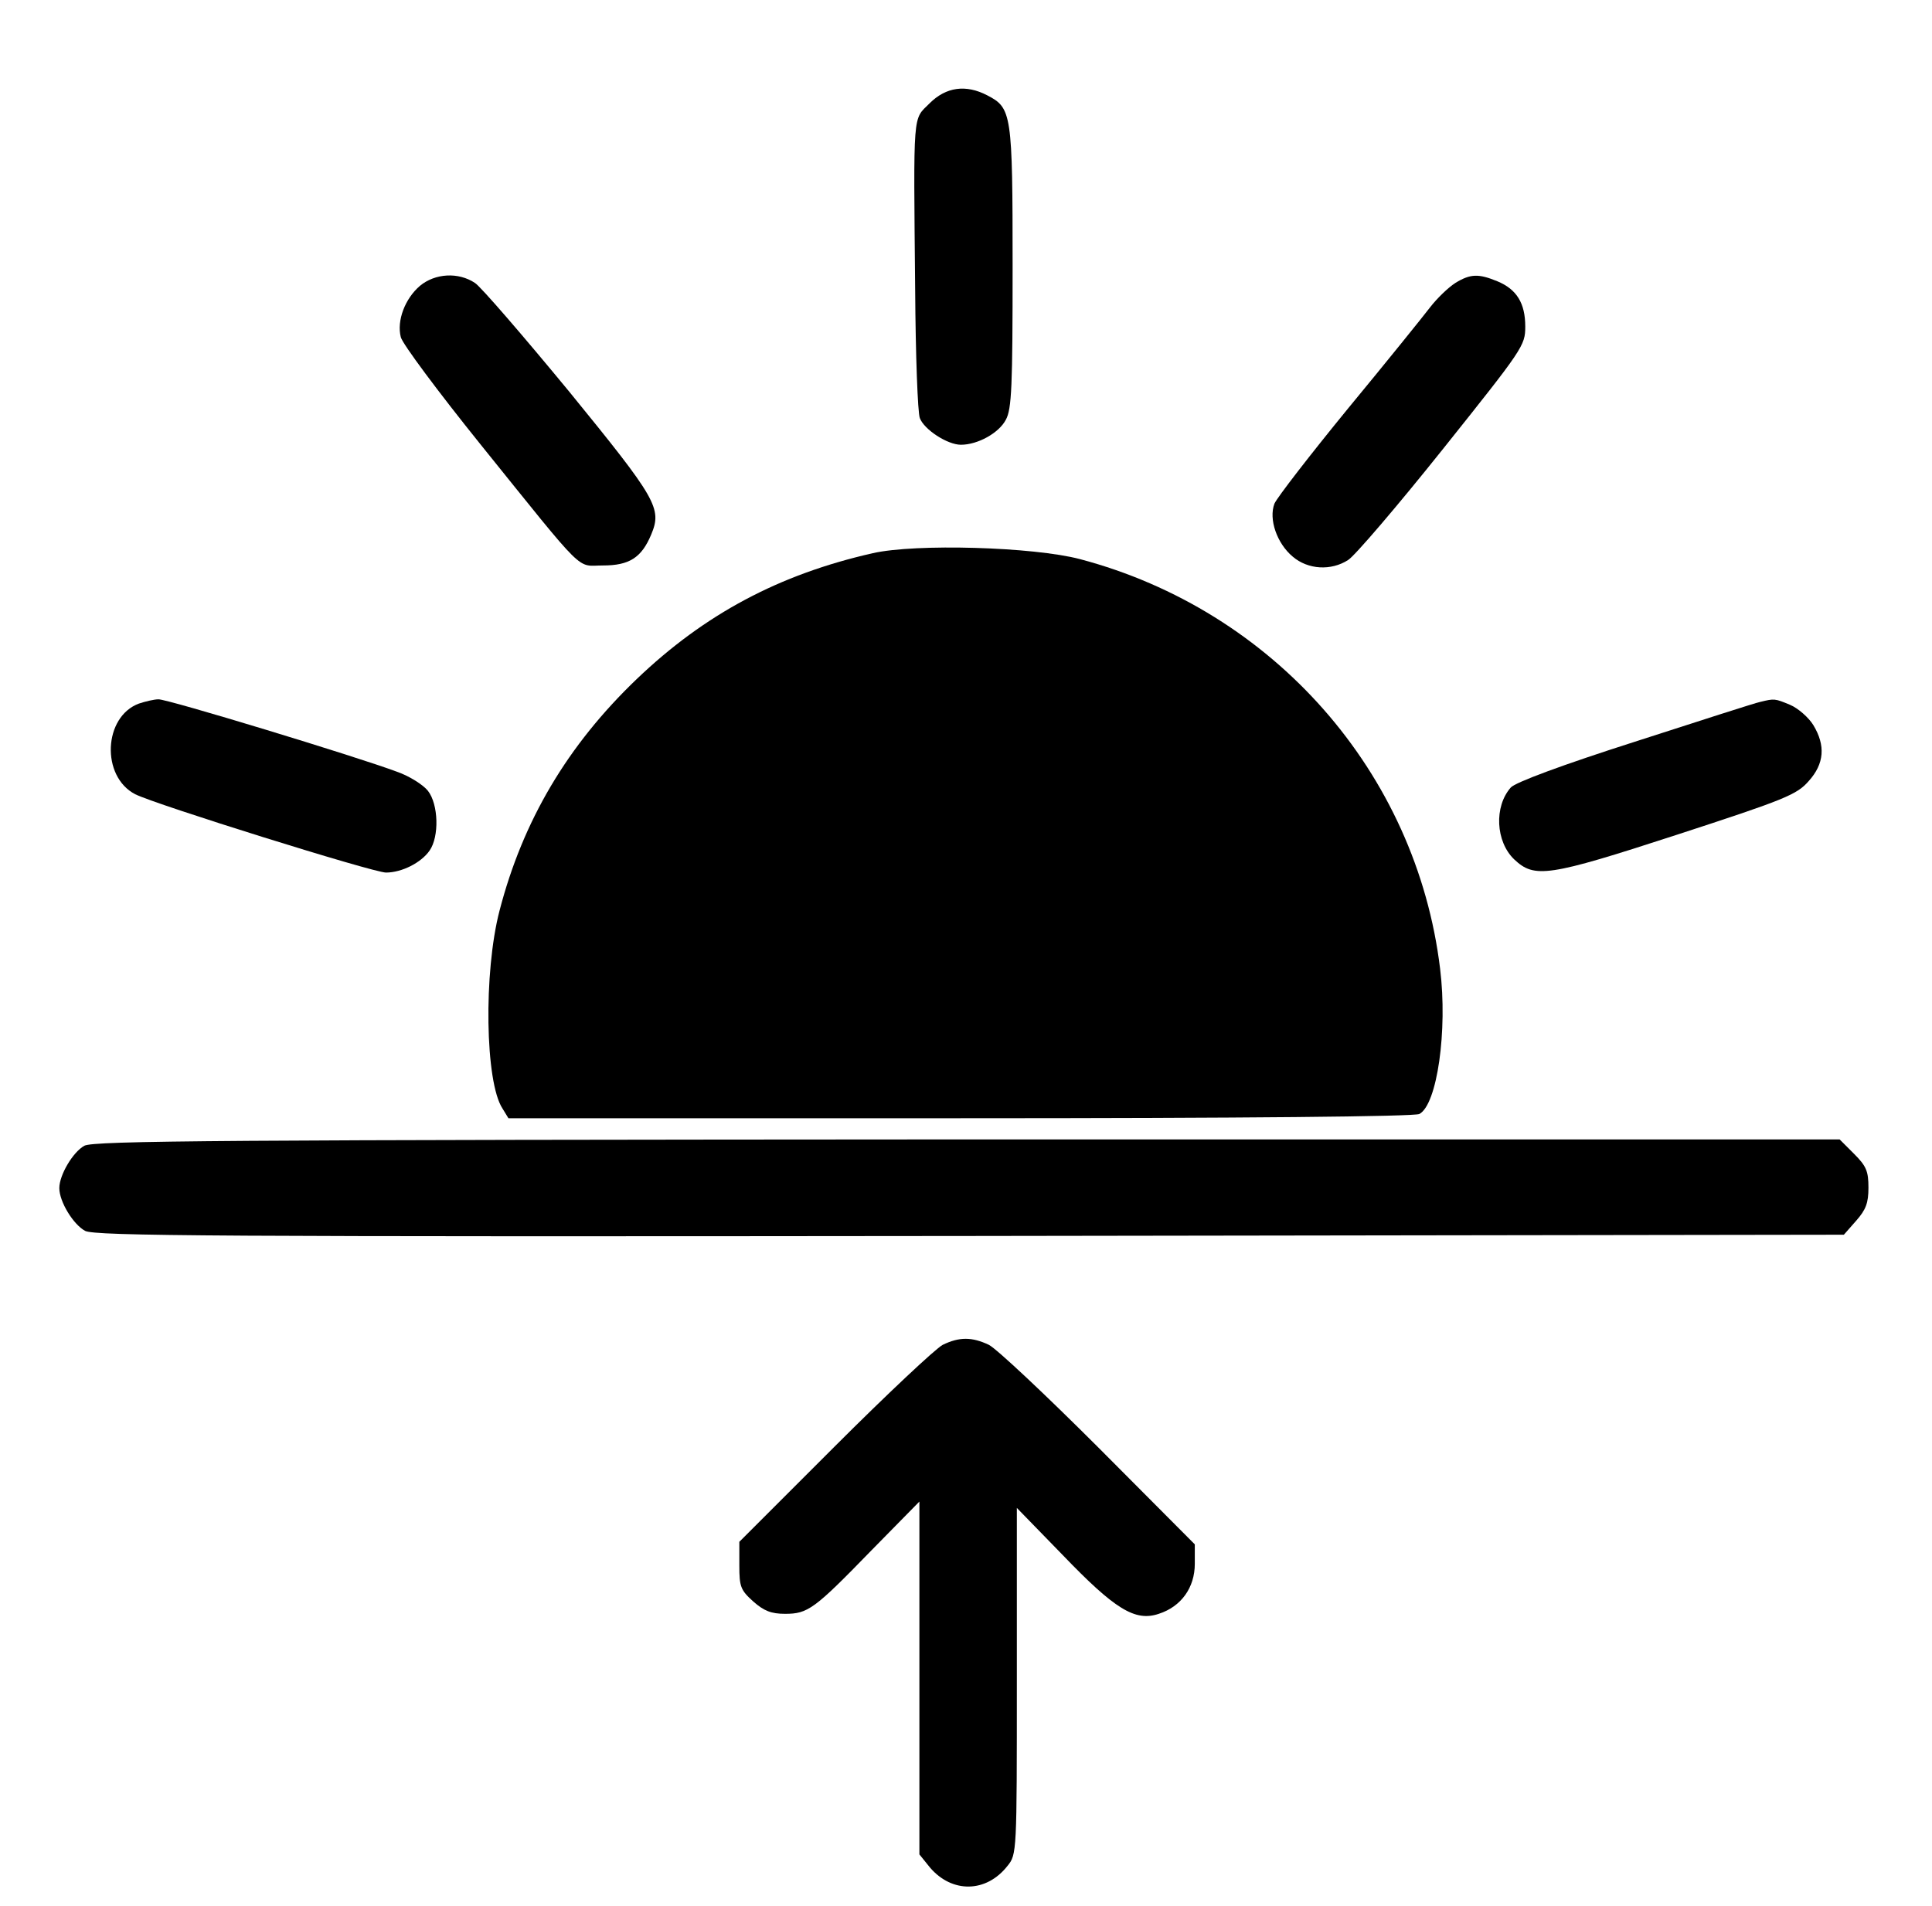 <?xml version="1.0" standalone="no"?>
<!DOCTYPE svg PUBLIC "-//W3C//DTD SVG 20010904//EN"
 "http://www.w3.org/TR/2001/REC-SVG-20010904/DTD/svg10.dtd">
<svg version="1.0" xmlns="http://www.w3.org/2000/svg"
 width="456pt" height="450pt" viewBox="0 0 456 450"
 preserveAspectRatio="xMidYMid meet">

<g transform="translate(0,450) scale(0.1,-0.1)"
fill="#000000" stroke="none">
<path d="M2194 4256 c-40 -40 -38 -12 -34 -440 1 -154 6 -290 11 -303 10 -27
65 -63 97 -63 40 0 90 28 106 59 14 25 16 80 16 361 0 363 -2 375 -60 405 -50
26 -97 20 -136 -19z"/>
<path d="M991 3825 c-35 -30 -55 -82 -45 -121 4 -16 89 -130 188 -253 253
-314 225 -286 289 -286 62 0 91 18 114 73 26 62 13 84 -194 338 -108 131 -208
247 -222 256 -39 26 -94 23 -130 -7z"/>
<path d="M3435 3832 c-17 -11 -43 -36 -60 -58 -16 -21 -103 -129 -193 -238
-90 -110 -168 -211 -174 -225 -14 -37 6 -94 43 -125 36 -31 91 -34 131 -8 15
9 116 127 223 261 190 238 195 245 195 290 0 55 -20 88 -66 107 -44 18 -63 18
-99 -4z"/>
<path d="M2060 3194 c-221 -50 -397 -144 -557 -297 -164 -157 -269 -335 -324
-547 -38 -146 -34 -405 7 -467 l14 -23 1066 0 c676 0 1072 4 1084 10 42 22 67
197 49 343 -56 463 -393 846 -850 967 -110 29 -388 37 -489 14z"/>
<path d="M328 2839 c-84 -31 -90 -172 -9 -214 47 -24 562 -185 592 -185 37 0
83 23 103 52 23 33 21 109 -4 141 -11 14 -44 35 -73 45 -96 36 -543 172 -563
171 -10 0 -31 -5 -46 -10z"/>
<path d="M4155 2843 c-11 -2 -144 -45 -296 -94 -172 -55 -282 -96 -293 -108
-40 -45 -36 -128 8 -170 48 -45 79 -41 383 58 258 84 284 95 312 127 37 41 40
84 11 132 -11 18 -36 40 -55 48 -36 15 -37 15 -70 7z"/>
<path d="M199 1795 c-27 -15 -59 -69 -59 -100 0 -32 33 -86 61 -101 25 -12
297 -14 2089 -12 l2062 3 29 33 c23 26 29 42 29 78 0 39 -5 51 -34 80 l-34 34
-2059 0 c-1760 -1 -2062 -3 -2084 -15z"/>
<path d="M2225 1325 c-17 -9 -132 -117 -255 -240 l-225 -225 0 -56 c0 -50 3
-58 33 -85 25 -22 42 -29 75 -29 54 0 69 11 204 150 l113 115 0 -417 0 -416
25 -31 c52 -61 133 -60 183 4 22 27 22 32 22 436 l0 409 108 -111 c123 -128
171 -158 227 -139 53 17 85 62 85 118 l0 46 -227 228 c-125 125 -241 234 -259
243 -40 19 -70 19 -109 0z"/>
</g>
</svg>
